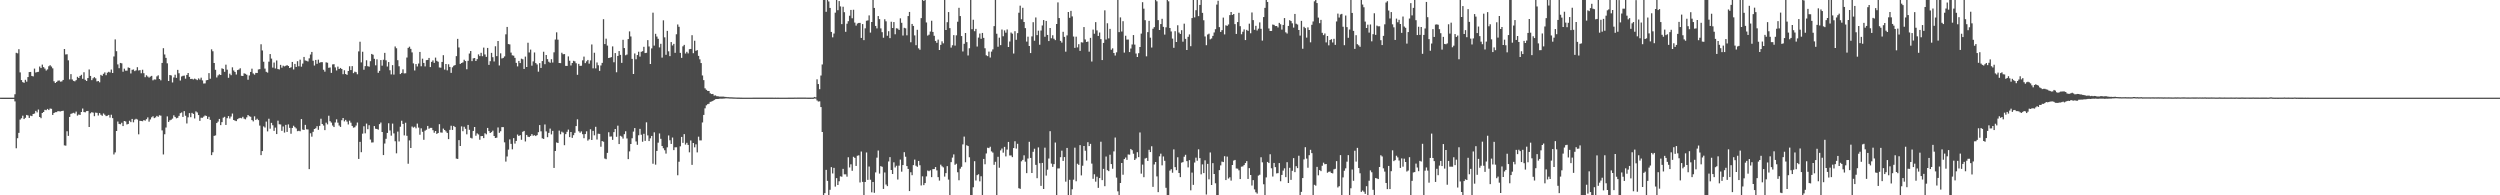 <?xml version="1.0" encoding="UTF-8"?>
<svg xmlns="http://www.w3.org/2000/svg" width="1920" height="150">
  <path d="M0 74.986h1v1.000H0zM1 75.017h1v1.000H1zM2 75.021h1v1.000H2zM3 75.021h1v1.000H3zM4 75.018h1v1.000H4zM5 75.016h1v1.000H5zM6 75.011h1v1.000H6zM7 75.012h1v1.000H7zM8 75.010h1v1.000H8zM9 75.008h1v1.000H9zM10 75.007h1v1.000H10zM11 72.374h1v5.502H11zM12 40.533h1v73.329H12zM13 40.983h1v65.159H13zM14 37.805h1v64.260H14zM15 55.583h1v36.254H15zM16 61.508h1v29.319H16zM17 63.084h1v25.754H17zM18 63.598h1v27.863H18zM19 61.280h1v29.169H19zM20 62.719h1v25.558H20zM21 59.189h1v29.490H21zM22 55.327h1v35.262H22zM23 55.260h1v33.593H23zM24 58.340h1v30.868H24zM25 58.685h1v28.871H25zM26 52.689h1v34.506H26zM27 55.682h1v29.478H27zM28 55.343h1v30.988H28zM29 55.148h1v28.978H29zM30 51.072h1v38.761H30zM31 52.272h1v38.492H31zM32 49.620h1v37.160H32zM33 51.562h1v34.476H33zM34 52.665h1v31.674H34zM35 54.185h1v30.449H35zM36 53.320h1v30.335H36zM37 50.898h1v33.641H37zM38 50.094h1v33.257H38zM39 51.102h1v32.482H39zM40 52.470h1v35.784H40zM41 62.414h1v24.365H41zM42 63.757h1v22.390H42zM43 62.921h1v23.217H43zM44 61.961h1v23.382H44zM45 61.793h1v23.697H45zM46 62.743h1v22.865H46zM47 62.521h1v22.739H47zM48 61.404h1v23.661H48zM49 37.636h1v74.015H49zM50 41.834h1v70.058H50zM51 41.679h1v59.146H51zM52 46.313h1v58.037H52zM53 60.987h1v28.801H53zM54 56.928h1v30.526H54zM55 61.016h1v26.038H55zM56 62.086h1v24.549H56zM57 62.469h1v24.698H57zM58 61.529h1v24.198H58zM59 58.981h1v29.786H59zM60 59.921h1v28.036H60zM61 58.314h1v29.952H61zM62 57.470h1v28.552H62zM63 60.532h1v22.801H63zM64 55.485h1v30.597H64zM65 61.280h1v24.971H65zM66 62.216h1v23.142H66zM67 59.937h1v25.243H67zM68 53.333h1v44.189H68zM69 58.334h1v28.683H69zM70 61.528h1v24.639H70zM71 60.125h1v26.421H71zM72 59.255h1v29.980H72zM73 60.169h1v26.313H73zM74 62.503h1v24.176H74zM75 62.208h1v26.538H75zM76 63.210h1v23.630H76zM77 57.479h1v30.641H77zM78 58.201h1v30.718H78zM79 56.662h1v30.492H79zM80 55.602h1v32.532H80zM81 57.778h1v31.436H81zM82 55.830h1v33.036H82zM83 55.142h1v33.131H83zM84 55.632h1v34.678H84zM85 53.399h1v34.736H85zM86 56.050h1v34.655H86zM87 43.377h1v75.257H87zM88 30.270h1v86.797H88zM89 39.313h1v61.293H89zM90 49.437h1v43.889H90zM91 52.401h1v42.776H91zM92 48.336h1v47.089H92zM93 48.638h1v45.613H93zM94 55.092h1v41.721H94zM95 52.742h1v40.174H95zM96 54.271h1v39.034H96zM97 54.282h1v41.311H97zM98 51.833h1v43.329H98zM99 52.158h1v40.585H99zM100 56.439h1v37.359H100zM101 53.600h1v37.764H101zM102 53.329h1v40.625H102zM103 54.633h1v37.272H103zM104 54.020h1v37.216H104zM105 51.590h1v40.195H105zM106 54.124h1v49.021H106zM107 53.872h1v38.905H107zM108 56.246h1v36.662H108zM109 53.581h1v39.540H109zM110 56.200h1v36.026H110zM111 59.271h1v33.384H111zM112 57.782h1v33.771H112zM113 58.778h1v31.386H113zM114 59.587h1v33.838H114zM115 58.814h1v32.950H115zM116 58.276h1v31.844H116zM117 61.685h1v27.624H117zM118 60.996h1v29.731H118zM119 61.079h1v29.089H119zM120 58.699h1v30.298H120zM121 57.844h1v31.871H121zM122 60.678h1v27.849H122zM123 61.680h1v27.132H123zM124 48.343h1v51.796H124zM125 37.027h1v81.595H125zM126 41.824h1v61.306H126zM127 44.437h1v53.521H127zM128 48.640h1v40.746H128zM129 62.226h1v31.404H129zM130 57.597h1v34.802H130zM131 57.970h1v33.981H131zM132 63.347h1v27.729H132zM133 59.510h1v29.054H133zM134 57.416h1v32.386H134zM135 59.791h1v31.105H135zM136 53.676h1v36.819H136zM137 56.249h1v32.735H137zM138 61.858h1v25.060H138zM139 58.706h1v27.659H139zM140 58.210h1v31.572H140zM141 58.076h1v27.262H141zM142 60.429h1v28.472H142zM143 57.572h1v37.236H143zM144 56.043h1v34.053H144zM145 59.046h1v27.853H145zM146 60.675h1v29.333H146zM147 60.501h1v26.188H147zM148 61.037h1v26.481H148zM149 60.385h1v30.622H149zM150 60.884h1v24.672H150zM151 61.550h1v24.802H151zM152 60.207h1v28.178H152zM153 61.153h1v31.652H153zM154 59.672h1v30.755H154zM155 61.738h1v28.737H155zM156 64.145h1v25.426H156zM157 64.047h1v24.634H157zM158 61.622h1v27.410H158zM159 61.424h1v29.938H159zM160 56.190h1v33.517H160zM161 60.448h1v31.595H161zM162 37.892h1v81.239H162zM163 39.375h1v77.567H163zM164 48.397h1v55.931H164zM165 53.583h1v50.403H165zM166 59.481h1v35.038H166zM167 57.921h1v35.451H167zM168 57.090h1v34.269H168zM169 57.614h1v38.477H169zM170 52.467h1v41.352H170zM171 52.957h1v37.434H171zM172 55.131h1v34.576H172zM173 49.678h1v46.269H173zM174 53.525h1v37.227H174zM175 59.748h1v29.405H175zM176 56.600h1v34.450H176zM177 57.758h1v31.729H177zM178 51.700h1v35.510H178zM179 54.118h1v38.060H179zM180 55.238h1v37.418H180zM181 57.240h1v35.804H181zM182 53.800h1v37.724H182zM183 53.390h1v37.471H183zM184 52.413h1v38.103H184zM185 58.193h1v32.708H185zM186 58.364h1v31.322H186zM187 56.294h1v34.847H187zM188 56.681h1v34.983H188zM189 57.407h1v32.745H189zM190 61.246h1v27.081H190zM191 57.979h1v31.313H191zM192 55.255h1v34.399H192zM193 52.730h1v39.466H193zM194 56.433h1v36.792H194zM195 57.330h1v32.006H195zM196 55.978h1v36.110H196zM197 56.068h1v35.140H197zM198 53.324h1v38.924H198zM199 53.087h1v43.387H199zM200 33.977h1v85.140H200zM201 38.761h1v77.271H201zM202 47.431h1v49.660H202zM203 52.693h1v45.266H203zM204 55.141h1v38.260H204zM205 55.762h1v45.168H205zM206 47.365h1v43.827H206zM207 41.523h1v57.312H207zM208 44.987h1v49.360H208zM209 51.900h1v44.288H209zM210 48.041h1v52.480H210zM211 52.602h1v45.404H211zM212 46.420h1v56.529H212zM213 53.027h1v39.650H213zM214 53.372h1v42.066H214zM215 49.828h1v45.762H215zM216 51.946h1v48.549H216zM217 50.434h1v46.677H217zM218 51.009h1v50.831H218zM219 50.527h1v45.371H219zM220 50.024h1v51.289H220zM221 50.709h1v44.827H221zM222 52.201h1v46.019H222zM223 51.645h1v51.069H223zM224 47.553h1v50.707H224zM225 53.348h1v43.199H225zM226 49.094h1v48.584H226zM227 51.407h1v47.279H227zM228 46.993h1v53.789H228zM229 50.910h1v49.548H229zM230 45.813h1v54.991H230zM231 51.180h1v40.257H231zM232 48.846h1v50.694H232zM233 43.727h1v56.106H233zM234 46.452h1v49.455H234zM235 46.698h1v52.609H235zM236 47.199h1v52.205H236zM237 44.785h1v85.126H237zM238 41.868h1v60.459H238zM239 39.890h1v65.076H239zM240 46.667h1v54.575H240zM241 50.354h1v48.707H241zM242 46.017h1v52.488H242zM243 48.974h1v47.963H243zM244 45.836h1v53.844H244zM245 48.185h1v48.487H245zM246 47.713h1v43.469H246zM247 47.764h1v47.445H247zM248 53.560h1v42.873H248zM249 55.026h1v44.924H249zM250 47.890h1v46.304H250zM251 48.155h1v47.381H251zM252 52.053h1v36.823H252zM253 51.809h1v41.287H253zM254 55.948h1v38.185H254zM255 49.442h1v46.970H255zM256 49.312h1v48.288H256zM257 51.758h1v42.273H257zM258 54.124h1v37.534H258zM259 51.166h1v43.052H259zM260 53.016h1v43.378H260zM261 52.162h1v45.321H261zM262 52.992h1v39.374H262zM263 57.002h1v33.633H263zM264 53.977h1v39.245H264zM265 56.807h1v35.230H265zM266 57.512h1v35.884H266zM267 54.535h1v41.073H267zM268 50.875h1v41.782H268zM269 53.829h1v40.397H269zM270 50.793h1v45.931H270zM271 56.185h1v41.875H271zM272 55.066h1v42.670H272zM273 55.469h1v40.924H273zM274 57.060h1v37.028H274zM275 39.498h1v82.584H275zM276 32.055h1v76.896H276zM277 47.940h1v68.962H277zM278 39.732h1v62.902H278zM279 53.535h1v43.437H279zM280 50.784h1v51.614H280zM281 46.276h1v48.670H281zM282 50.819h1v48.418H282zM283 51.181h1v44.998H283zM284 46.993h1v60.173H284zM285 41.419h1v68.059H285zM286 42.061h1v67.283H286zM287 45.142h1v51.682H287zM288 50.181h1v48.700H288zM289 45.545h1v53.523H289zM290 55.923h1v43.658H290zM291 54.441h1v40.869H291zM292 46.114h1v48.002H292zM293 50.448h1v50.935H293zM294 45.864h1v73.222H294zM295 40.610h1v69.620H295zM296 46.338h1v60.278H296zM297 51.113h1v50.976H297zM298 47.670h1v47.014H298zM299 53.981h1v46.237H299zM300 57.138h1v47.042H300zM301 50.033h1v44.873H301zM302 57.280h1v45.162H302zM303 35.684h1v72.784H303zM304 37.092h1v80.678H304zM305 46.214h1v54.850H305zM306 50.871h1v57.791H306zM307 56.896h1v40.414H307zM308 56.025h1v36.679H308zM309 53.234h1v41.925H309zM310 56.393h1v47.582H310zM311 56.279h1v37.970H311zM312 44.196h1v60.115H312zM313 36.747h1v88.984H313zM314 35.854h1v71.949H314zM315 37.548h1v76.091H315zM316 40.243h1v56.911H316zM317 48.681h1v49.322H317zM318 54.121h1v43.198H318zM319 49.209h1v49.367H319zM320 51.033h1v43.903H320zM321 48.787h1v49.214H321zM322 39.888h1v63.611H322zM323 50.868h1v47.693H323zM324 45.063h1v56.162H324zM325 48.351h1v59.039H325zM326 50.994h1v49.342H326zM327 46.166h1v53.461H327zM328 46.006h1v50.707H328zM329 44.495h1v54.388H329zM330 51.522h1v46.693H330zM331 47.489h1v50.729H331zM332 46.396h1v53.605H332zM333 48.276h1v53.641H333zM334 44.258h1v56.358H334zM335 46.696h1v56.163H335zM336 47.398h1v54.743H336zM337 51.803h1v43.569H337zM338 51.975h1v49.748H338zM339 47.571h1v54.301H339zM340 42.397h1v56.376H340zM341 53.446h1v46.370H341zM342 49.142h1v51.794H342zM343 54.006h1v48.066H343zM344 49.341h1v57.501H344zM345 51.405h1v48.317H345zM346 55.951h1v40.604H346zM347 51.711h1v48.095H347zM348 50.485h1v46.219H348zM349 49.952h1v47.629H349zM350 43.126h1v78.694H350zM351 29.867h1v92.176H351zM352 36.457h1v71.150H352zM353 49.120h1v63.012H353zM354 48.363h1v48.725H354zM355 47.906h1v52.880H355zM356 45.888h1v51.440H356zM357 46.908h1v52.027H357zM358 53.201h1v49.945H358zM359 46.680h1v49.289H359zM360 41.092h1v58.613H360zM361 39.189h1v66.643H361zM362 46.946h1v59.417H362zM363 44.794h1v55.760H363zM364 44.527h1v53.004H364zM365 46.853h1v57.389H365zM366 45.398h1v57.075H366zM367 41.795h1v61.455H367zM368 43.104h1v64.191H368zM369 40.576h1v63.994H369zM370 43.154h1v61.316H370zM371 36.558h1v69.544H371zM372 41.831h1v60.505H372zM373 43.658h1v59.531H373zM374 36.832h1v61.399H374zM375 49.793h1v50.845H375zM376 46.996h1v55.143H376zM377 40.588h1v60.893H377zM378 43.949h1v56.419H378zM379 47.187h1v57.255H379zM380 35.535h1v70.438H380zM381 43.113h1v62.605H381zM382 31.487h1v66.392H382zM383 50.272h1v51.744H383zM384 40.972h1v59.842H384zM385 44.905h1v52.727H385zM386 44.444h1v53.176H386zM387 43.333h1v65.954H387zM388 26.392h1v97.739H388zM389 20.676h1v99.509H389zM390 33.863h1v81.018H390zM391 34.103h1v72.937H391zM392 40.373h1v70.093H392zM393 42.517h1v72.152H393zM394 42.772h1v63.309H394zM395 44.462h1v65.813H395zM396 48.270h1v59.957H396zM397 51.015h1v52.297H397zM398 46.814h1v57.643H398zM399 48.426h1v55.340H399zM400 45.034h1v62.324H400zM401 45.529h1v55.679H401zM402 52.934h1v47.611H402zM403 43.474h1v65.168H403zM404 51.480h1v52.138H404zM405 32.834h1v72.180H405zM406 40.271h1v65.004H406zM407 38.098h1v66.302H407zM408 50.440h1v52.551H408zM409 47.149h1v57.089H409zM410 40.273h1v63.585H410zM411 48.425h1v56.074H411zM412 49.510h1v54.252H412zM413 55.025h1v46.481H413zM414 48.506h1v47.533H414zM415 52.170h1v48.686H415zM416 46.913h1v59.348H416zM417 39.717h1v66.968H417zM418 49.303h1v46.271H418zM419 42.225h1v58.711H419zM420 45.404h1v59.943H420zM421 47.390h1v54.666H421zM422 48.222h1v50.559H422zM423 45.456h1v57.777H423zM424 48.013h1v52.495H424zM425 40.192h1v88.803H425zM426 30.381h1v85.602H426zM427 24.811h1v84.594H427zM428 30.474h1v79.347H428zM429 48.374h1v51.929H429zM430 48.495h1v54.597H430zM431 40.482h1v60.651H431zM432 41.676h1v60.161H432zM433 41.538h1v69.980H433zM434 50.595h1v52.408H434zM435 50.644h1v50.558H435zM436 43.298h1v56.219H436zM437 46.642h1v58.700H437zM438 50.286h1v51.115H438zM439 48.374h1v57.490H439zM440 46.714h1v57.130H440zM441 47.087h1v54.892H441zM442 48.581h1v48.218H442zM443 57.442h1v34.221H443zM444 49.061h1v51.769H444zM445 50.565h1v51.367H445zM446 50.477h1v50.432H446zM447 46.349h1v56.735H447zM448 43.465h1v62.682H448zM449 48.489h1v54.493H449zM450 47.109h1v53.769H450zM451 46.015h1v61.992H451zM452 48.916h1v58.098H452zM453 46.407h1v52.892H453zM454 34.143h1v73.379H454zM455 52.470h1v48.040H455zM456 40.479h1v63.481H456zM457 52.508h1v44.893H457zM458 47.975h1v59.176H458zM459 50.146h1v52.537H459zM460 54.422h1v48.413H460zM461 50.282h1v62.425H461zM462 48.297h1v60.042H462zM463 14.748h1v94.102H463zM464 33.859h1v87.907H464zM465 29.707h1v92.557H465zM466 35.008h1v82.380H466zM467 44.542h1v57.023H467zM468 44.283h1v60.636H468zM469 43.873h1v60.957H469zM470 35.646h1v71.792H470zM471 47.820h1v53.636H471zM472 40.761h1v58.333H472zM473 55.522h1v49.548H473zM474 42.978h1v53.556H474zM475 39.199h1v71.448H475zM476 42.160h1v62.144H476zM477 48.273h1v56.639H477zM478 30.555h1v75.914H478zM479 36.928h1v66.121H479zM480 42.467h1v58.331H480zM481 41.870h1v64.473H481zM482 30.026h1v92.166H482zM483 24.117h1v92.173H483zM484 28.026h1v82.563H484zM485 45.218h1v60.974H485zM486 56.847h1v44.208H486zM487 41.041h1v57.290H487zM488 45.537h1v63.105H488zM489 42.283h1v68.908H489zM490 39.713h1v64.193H490zM491 43.489h1v55.477H491zM492 39.794h1v63.697H492zM493 39.312h1v69.545H493zM494 35.968h1v66.797H494zM495 40.741h1v67.462H495zM496 40.529h1v53.411H496zM497 30.809h1v73.192H497zM498 35.704h1v72.651H498zM499 49.134h1v57.105H499zM500 37.149h1v67.254H500zM501 9.730h1v116.039H501zM502 34.998h1v66.611H502zM503 25.964h1v100.475H503zM504 28.041h1v87.873H504zM505 29.795h1v79.749H505zM506 36.426h1v66.064H506zM507 33.635h1v72.959H507zM508 44.222h1v67.898H508zM509 15.616h1v98.274H509zM510 28.667h1v86.728H510zM511 42.110h1v75.880H511zM512 23.703h1v89.425H512zM513 39.444h1v64.594H513zM514 43.119h1v64.582H514zM515 32.310h1v78.242H515zM516 34.926h1v70.699H516zM517 33.668h1v81.614H517zM518 40.567h1v72.568H518zM519 26.318h1v86.803H519zM520 18.796h1v115.795H520zM521 20.570h1v103.639H521zM522 40.612h1v71.748H522zM523 44.447h1v60.741H523zM524 35.566h1v74.161H524zM525 34.446h1v68.547H525zM526 41.100h1v69.929H526zM527 39.759h1v69.895H527zM528 41.005h1v70.288H528zM529 37.768h1v79.229H529zM530 37.582h1v70.305H530zM531 27.012h1v99.623H531zM532 40.840h1v68.963H532zM533 31.272h1v81.891H533zM534 39.012h1v71.825H534zM535 38.506h1v78.529H535zM536 42.931h1v62.037H536zM537 45.559h1v62.287H537zM538 48.435h1v59.386H538zM539 57.961h1v36.068H539zM540 61.523h1v26.728H540zM541 67.833h1v15.369H541zM542 68.953h1v11.945H542zM543 69.801h1v10.215H543zM544 69.883h1v9.776H544zM545 71.664h1v6.589H545zM546 72.238h1v5.716H546zM547 72.130h1v5.402H547zM548 73.446h1v3.385H548zM549 73.277h1v2.921H549zM550 73.868h1v2.141H550zM551 73.939h1v2.075H551zM552 74.181h1v1.623H552zM553 74.191h1v1.611H553zM554 74.194h1v1.645H554zM555 74.211h1v1.509H555zM556 74.331h1v1.327H556zM557 74.468h1v1.067H557zM558 74.574h1v1.000H558zM559 74.621h1v1.000H559zM560 74.703h1v1.000H560zM561 74.717h1v1.000H561zM562 74.776h1v1.000H562zM563 74.810h1v1.000H563zM564 74.841h1v1.000H564zM565 74.891h1v1.000H565zM566 74.914h1v1.000H566zM567 74.930h1v1.000H567zM568 74.968h1v1.000H568zM569 74.981h1v1.000H569zM570 74.984h1v1.000H570zM571 74.986h1v1.000H571zM572 74.991h1v1.000H572zM573 74.988h1v1.000H573zM574 74.992h1v1.000H574zM575 74.988h1v1.000H575zM576 74.985h1v1.000H576zM577 74.986h1v1.000H577zM578 74.982h1v1.000H578zM579 74.982h1v1.000H579zM580 74.975h1v1.000H580zM581 74.975h1v1.000H581zM582 74.974h1v1.000H582zM583 74.975h1v1.000H583zM584 74.974h1v1.000H584zM585 74.975h1v1.000H585zM586 74.976h1v1.000H586zM587 74.974h1v1.000H587zM588 74.979h1v1.000H588zM589 74.975h1v1.000H589zM590 74.978h1v1.000H590zM591 74.977h1v1.000H591zM592 74.980h1v1.000H592zM593 74.983h1v1.000H593zM594 74.984h1v1.000H594zM595 74.983h1v1.000H595zM596 74.985h1v1.000H596zM597 74.982h1v1.000H597zM598 74.987h1v1.000H598zM599 74.990h1v1.000H599zM600 74.991h1v1.000H600zM601 74.994h1v1.000H601zM602 74.991h1v1.000H602zM603 74.990h1v1.000H603zM604 74.985h1v1.000H604zM605 74.977h1v1.000H605zM606 74.969h1v1.000H606zM607 74.972h1v1.000H607zM608 74.970h1v1.000H608zM609 74.965h1v1.000H609zM610 74.926h1v1.000H610zM611 74.933h1v1.000H611zM612 74.919h1v1.000H612zM613 74.922h1v1.000H613zM614 74.909h1v1.000H614zM615 74.932h1v1.000H615zM616 74.931h1v1.000H616zM617 74.926h1v1.000H617zM618 74.930h1v1.000H618zM619 74.949h1v1.000H619zM620 74.963h1v1.000H620zM621 74.963h1v1.000H621zM622 74.961h1v1.000H622zM623 74.953h1v1.000H623zM624 74.958h1v1.000H624zM625 74.469h1v1.207H625zM626 74.738h1v1.000H626zM627 60.935h1v16.238H627zM628 64.566h1v13.430H628zM629 68.500h1v9.349H629zM630 58.021h1v24.191H630zM631 49.502h1v51.898H631zM632 0.009h1v149.982H632zM633 0.009h1v148.295H633zM634 9.065h1v121.410H634zM635 0.009h1v138.900H635zM636 1.113h1v148.877H636zM637 6.081h1v139.682H637zM638 24.544h1v103.833H638zM639 28.663h1v104.572H639zM640 25.751h1v103.159H640zM641 9.749h1v133.562H641zM642 0.009h1v136.774H642zM643 7.815h1v134.266H643zM644 0.841h1v138.387H644zM645 4.890h1v130.535H645zM646 18.543h1v117.211H646zM647 5.149h1v124.550H647zM648 9.346h1v124.546H648zM649 24.438h1v109.460H649zM650 18.229h1v117.442H650zM651 16.280h1v104.521H651zM652 12.095h1v116.522H652zM653 7.606h1v118.622H653zM654 14.026h1v117.155H654zM655 7.463h1v112.980H655zM656 17.376h1v103.845H656zM657 19.669h1v107.754H657zM658 18.076h1v101.551H658zM659 17.595h1v101.713H659zM660 17.574h1v122.537H660zM661 29.156h1v87.231H661zM662 18.492h1v121.195H662zM663 30.832h1v119.159H663zM664 21.775h1v118.013H664zM665 15.920h1v101.166H665zM666 15.669h1v122.469H666zM667 11.843h1v116.038H667zM668 25.059h1v112.952H668zM669 16.885h1v130.843H669zM670 0.009h1v139.764H670zM671 6.097h1v141.990H671zM672 19.934h1v112.477H672zM673 21.833h1v99.246H673zM674 12.341h1v103.250H674zM675 14.674h1v118.649H675zM676 21.830h1v105.747H676zM677 24.712h1v103.393H677zM678 28.966h1v116.127H678zM679 14.777h1v117.687H679zM680 16.360h1v125.351H680zM681 27.432h1v115.531H681zM682 23.958h1v100.043H682zM683 29.272h1v91.396H683zM684 16.701h1v113.860H684zM685 21.517h1v112.116H685zM686 16.923h1v107.736H686zM687 26.295h1v102.331H687zM688 21.705h1v105.599H688zM689 21.942h1v115.956H689zM690 22.982h1v104.245H690zM691 14.078h1v108.494H691zM692 17.507h1v114.358H692zM693 27.304h1v99.454H693zM694 21.337h1v95.545H694zM695 21.749h1v98.606H695zM696 27.129h1v100.404H696zM697 12.351h1v117.398H697zM698 9.148h1v137.582H698zM699 32.463h1v99.817H699zM700 18.397h1v116.145H700zM701 19.916h1v106.915H701zM702 27.206h1v95.360H702zM703 34.701h1v92.571H703zM704 22.895h1v105.191H704zM705 37.140h1v86.452H705zM706 38.193h1v88.724H706zM707 13.910h1v128.519H707zM708 0.009h1v135.427H708zM709 0.730h1v141.433H709zM710 0.009h1v140.606H710zM711 17.239h1v118.225H711zM712 27.321h1v103.635H712zM713 26.607h1v104.892H713zM714 24.214h1v106.555H714zM715 15.908h1v120.129H715zM716 24.505h1v105.368H716zM717 27.508h1v102.325H717zM718 31.427h1v96.897H718zM719 32.876h1v97.979H719zM720 30.397h1v105.620H720zM721 38.418h1v100.307H721zM722 34.445h1v92.042H722zM723 31.721h1v96.041H723zM724 33.303h1v95.261H724zM725 0.009h1v135.605H725zM726 23.060h1v109.921H726zM727 17.074h1v110.534H727zM728 9.266h1v128.677H728zM729 21.602h1v128.389H729zM730 36.539h1v87.985H730zM731 34.743h1v86.282H731zM732 27.002h1v91.558H732zM733 35.004h1v91.584H733zM734 27.112h1v98.637H734zM735 16.710h1v115.574H735zM736 6.016h1v132.408H736zM737 12.357h1v117.197H737zM738 27.707h1v100.399H738zM739 39.532h1v71.371H739zM740 33.625h1v71.270H740zM741 25.356h1v99.279H741zM742 32.372h1v79.217H742zM743 42.584h1v69.592H743zM744 37.062h1v83.698H744zM745 0.009h1v149.982H745zM746 22.440h1v127.551H746zM747 15.143h1v128.653H747zM748 23.957h1v99.847H748zM749 22.165h1v116.471H749zM750 35.762h1v98.757H750zM751 28.872h1v104.948H751zM752 25.754h1v113.529H752zM753 29.796h1v105.564H753zM754 25.277h1v124.714H754zM755 29.060h1v92.989H755zM756 37.044h1v89.105H756zM757 42.503h1v75.339H757zM758 43.111h1v70.363H758zM759 39.632h1v74.135H759zM760 44.189h1v68.521H760zM761 39.608h1v76.648H761zM762 37.932h1v79.271H762zM763 20.074h1v106.515H763zM764 0.009h1v124.234H764zM765 25.924h1v124.067H765zM766 35.895h1v84.509H766zM767 28.910h1v99.903H767zM768 34.645h1v80.858H768zM769 22.662h1v91.404H769zM770 27.871h1v89.390H770zM771 23.329h1v89.458H771zM772 25.107h1v95.010H772zM773 22.615h1v92.296H773zM774 36.104h1v72.878H774zM775 31.884h1v87.506H775zM776 24.992h1v94.423H776zM777 25.842h1v94.851H777zM778 41.116h1v72.602H778zM779 23.955h1v84.549H779zM780 30.548h1v83.557H780zM781 25.421h1v85.023H781zM782 9.791h1v134.749H782zM783 4.330h1v140.723H783zM784 14.789h1v109.132H784zM785 6.008h1v116.778H785zM786 16.897h1v102.412H786zM787 21.617h1v102.539H787zM788 31.934h1v101.013H788zM789 28.163h1v93.591H789zM790 35.337h1v73.549H790zM791 40.739h1v80.571H791zM792 27.955h1v104.893H792zM793 17.055h1v99.507H793zM794 31.300h1v82.926H794zM795 13.415h1v113.219H795zM796 26.962h1v109.905H796zM797 23.557h1v89.656H797zM798 34.367h1v90.979H798zM799 23.445h1v119.278H799zM800 19.537h1v105.574H800zM801 15.418h1v129.715H801zM802 28.212h1v85.180H802zM803 16.092h1v118.756H803zM804 26.823h1v103.466H804zM805 31.530h1v90.220H805zM806 21.510h1v79.249H806zM807 29.390h1v96.258H807zM808 27.077h1v101.101H808zM809 29.746h1v96.284H809zM810 30.846h1v78.599H810zM811 18.449h1v131.542H811zM812 1.854h1v127.535H812zM813 13.877h1v115.466H813zM814 31.406h1v89.318H814zM815 32.743h1v82.985H815zM816 24.409h1v99.165H816zM817 28.308h1v92.318H817zM818 39.661h1v99.851H818zM819 27.190h1v86.405H819zM820 9.210h1v140.781H820zM821 13.648h1v124.446H821zM822 8.328h1v141.663H822zM823 12.607h1v132.747H823zM824 28.031h1v109.970H824zM825 36.751h1v76.662H825zM826 28.141h1v111.064H826zM827 36.383h1v89.369H827zM828 33.925h1v92.673H828zM829 39.043h1v72.396H829zM830 32.450h1v102.238H830zM831 32.659h1v94.635H831zM832 20.787h1v91.337H832zM833 30.287h1v85.475H833zM834 32.235h1v91.034H834zM835 31.922h1v77.295H835zM836 39.679h1v72.526H836zM837 29.091h1v81.387H837zM838 47.257h1v78.405H838zM839 22.747h1v114.576H839zM840 25.924h1v107.909H840zM841 17.008h1v122.524H841zM842 23.333h1v112.404H842zM843 27.598h1v116.677H843zM844 24.988h1v111.785H844zM845 30.071h1v78.805H845zM846 46.151h1v92.172H846zM847 32.962h1v96.752H847zM848 7.940h1v135.036H848zM849 30.356h1v89.853H849zM850 17.887h1v112.840H850zM851 29.473h1v101.965H851zM852 22.183h1v96.672H852zM853 38.180h1v87.804H853zM854 37.111h1v92.456H854zM855 40.689h1v75.577H855zM856 42.628h1v62.977H856zM857 40.210h1v96.181H857zM858 0.009h1v146.945H858zM859 24.679h1v125.312H859zM860 13.350h1v127.181H860zM861 24.236h1v100.926H861zM862 16.262h1v117.937H862zM863 40.385h1v81.765H863zM864 27.456h1v93.525H864zM865 30.434h1v92.319H865zM866 30.351h1v88.275H866zM867 39.968h1v78.825H867zM868 37.259h1v77.147H868zM869 34.158h1v81.217H869zM870 26.954h1v91.104H870zM871 34.239h1v88.636H871zM872 41.109h1v80.584H872zM873 43.784h1v73.104H873zM874 40.850h1v79.831H874zM875 36.109h1v65.609H875zM876 25.783h1v107.614H876zM877 1.700h1v124.727H877zM878 6.676h1v129.401H878zM879 15.493h1v106.255H879zM880 43.269h1v77.966H880zM881 24.690h1v98.902H881zM882 16.013h1v99.018H882zM883 28.917h1v87.874H883zM884 36.525h1v75.831H884zM885 22.050h1v121.447H885zM886 20.860h1v105.453H886zM887 0.009h1v124.407H887zM888 1.030h1v134.440H888zM889 15.484h1v132.069H889zM890 23.020h1v97.057H890zM891 18.461h1v99.568H891zM892 14.447h1v112.553H892zM893 20.627h1v99.541H893zM894 26.564h1v96.907H894zM895 20.995h1v123.227H895zM896 0.009h1v149.982H896zM897 1.042h1v148.948H897zM898 21.514h1v109.512H898zM899 24.140h1v105.808H899zM900 29.628h1v103.010H900zM901 36.695h1v78.034H901zM902 23.961h1v104.387H902zM903 32.265h1v98.433H903zM904 19.385h1v101.406H904zM905 25.000h1v107.848H905zM906 26.081h1v109.969H906zM907 23.174h1v101.759H907zM908 32.024h1v92.472H908zM909 18.201h1v102.185H909zM910 29.862h1v89.046H910zM911 38.383h1v85.392H911zM912 28.267h1v100.283H912zM913 26.394h1v96.608H913zM914 35.469h1v110.731H914zM915 13.861h1v118.688H915zM916 0.009h1v141.950H916zM917 13.362h1v111.442H917zM918 7.847h1v113.232H918zM919 0.009h1v123.435H919zM920 12.406h1v102.296H920zM921 3.794h1v117.647H921zM922 0.009h1v133.887H922zM923 9.901h1v116.364H923zM924 15.578h1v117.349H924zM925 28.030h1v95.085H925zM926 34.720h1v114.676H926zM927 26.541h1v99.304H927zM928 25.838h1v111.864H928zM929 30.211h1v86.885H929zM930 29.528h1v112.562H930zM931 27.532h1v97.768H931zM932 24.930h1v108.694H932zM933 22.426h1v118.310H933zM934 3.536h1v146.455H934zM935 0.564h1v149.427H935zM936 20.813h1v109.856H936zM937 24.522h1v102.498H937zM938 23.150h1v100.979H938zM939 13.531h1v110.959H939zM940 26.410h1v93.547H940zM941 19.447h1v118.866H941zM942 19.857h1v100.430H942zM943 18.802h1v118.325H943zM944 11.621h1v124.517H944zM945 9.230h1v129.487H945zM946 11.490h1v115.246H946zM947 10.749h1v112.574H947zM948 18.556h1v104.257H948zM949 26.054h1v103.304H949zM950 16.945h1v112.598H950zM951 9.814h1v120.995H951zM952 20.131h1v117.376H952zM953 26.334h1v101.645H953zM954 24.375h1v103.426H954zM955 22.602h1v104.178H955zM956 30.794h1v94.427H956zM957 22.948h1v100.813H957zM958 23.691h1v113.727H958zM959 18.200h1v110.932H959zM960 25.572h1v108.852H960zM961 9.579h1v132.924H961zM962 15.455h1v122.873H962zM963 22.876h1v122.591H963zM964 19.838h1v127.825H964zM965 23.420h1v125.254H965zM966 21.992h1v112.870H966zM967 17.197h1v117.008H967zM968 22.117h1v98.656H968zM969 31.190h1v93.459H969zM970 13.124h1v128.401H970zM971 6.037h1v143.954H971zM972 0.009h1v136.248H972zM973 1.488h1v122.879H973zM974 21.846h1v103.394H974zM975 23.831h1v94.633H975zM976 23.772h1v105.447H976zM977 18.854h1v116.715H977zM978 19.081h1v106.045H978zM979 20.031h1v108.336H979zM980 19.959h1v113.223H980zM981 21.103h1v111.864H981zM982 17.570h1v107.682H982zM983 18.655h1v120.563H983zM984 22.731h1v111.621H984zM985 19.126h1v111.908H985zM986 13.885h1v115.398H986zM987 24.832h1v111.189H987zM988 25.759h1v98.787H988zM989 19.912h1v120.649H989zM990 15.533h1v113.357H990zM991 16.200h1v121.913H991zM992 17.943h1v113.253H992zM993 21.205h1v100.228H993zM994 10.719h1v121.469H994zM995 18.253h1v109.404H995zM996 18.846h1v110.291H996zM997 23.064h1v96.557H997zM998 27.364h1v122.627H998zM999 16.011h1v131.345H999zM1000 37.427h1v99.320H1000zM1001 20.566h1v101.831H1001zM1002 21.617h1v91.452H1002zM1003 28.897h1v92.934H1003zM1004 21.043h1v107.784H1004zM1005 23.026h1v96.145H1005zM1006 32.512h1v82.519H1006zM1007 19.026h1v98.577H1007zM1008 16.479h1v133.512H1008zM1009 1.007h1v140.913H1009zM1010 0.009h1v142.593H1010zM1011 2.370h1v125.789H1011zM1012 13.499h1v121.165H1012zM1013 17.795h1v112.800H1013zM1014 15.246h1v116.162H1014zM1015 25.201h1v102.105H1015zM1016 26.975h1v97.945H1016zM1017 25.693h1v100.455H1017zM1018 32.555h1v93.385H1018zM1019 27.636h1v105.006H1019zM1020 34.800h1v97.149H1020zM1021 30.722h1v100.994H1021zM1022 30.115h1v102.747H1022zM1023 32.601h1v100.564H1023zM1024 29.781h1v100.270H1024zM1025 34.441h1v95.218H1025zM1026 16.492h1v107.235H1026zM1027 10.422h1v133.562H1027zM1028 13.450h1v129.561H1028zM1029 11.120h1v108.035H1029zM1030 10.675h1v139.316H1030zM1031 20.512h1v115.716H1031zM1032 34.722h1v96.404H1032zM1033 11.937h1v117.339H1033zM1034 20.830h1v103.317H1034zM1035 29.049h1v90.110H1035zM1036 22.681h1v127.310H1036zM1037 0.009h1v144.581H1037zM1038 9.936h1v120.273H1038zM1039 23.707h1v115.142H1039zM1040 37.518h1v78.265H1040zM1041 27.015h1v97.114H1041zM1042 33.949h1v79.599H1042zM1043 34.826h1v94.184H1043zM1044 35.936h1v97.129H1044zM1045 0.009h1v147.341H1045zM1046 3.467h1v142.857H1046zM1047 5.576h1v141.654H1047zM1048 16.587h1v132.293H1048zM1049 21.501h1v121.493H1049zM1050 18.964h1v131.027H1050zM1051 25.061h1v113.719H1051zM1052 18.804h1v112.041H1052zM1053 31.733h1v100.559H1053zM1054 26.255h1v119.514H1054zM1055 10.209h1v139.782H1055zM1056 26.801h1v109.966H1056zM1057 19.645h1v117.419H1057zM1058 20.216h1v117.316H1058zM1059 20.154h1v108.092H1059zM1060 30.866h1v88.372H1060zM1061 34.620h1v85.553H1061zM1062 27.564h1v101.707H1062zM1063 18.670h1v113.140H1063zM1064 1.960h1v138.578H1064zM1065 0.945h1v144.324H1065zM1066 8.081h1v119.365H1066zM1067 14.172h1v131.030H1067zM1068 9.275h1v122.184H1068zM1069 18.684h1v96.790H1069zM1070 20.997h1v102.730H1070zM1071 30.684h1v92.287H1071zM1072 14.284h1v105.342H1072zM1073 17.084h1v103.797H1073zM1074 15.231h1v108.044H1074zM1075 18.437h1v110.512H1075zM1076 25.222h1v96.419H1076zM1077 12.693h1v115.291H1077zM1078 20.371h1v101.497H1078zM1079 21.327h1v103.092H1079zM1080 33.492h1v98.221H1080zM1081 24.642h1v106.328H1081zM1082 14.235h1v106.493H1082zM1083 2.415h1v147.576H1083zM1084 11.826h1v127.089H1084zM1085 6.052h1v126.382H1085zM1086 0.009h1v132.132H1086zM1087 15.535h1v110.102H1087zM1088 26.926h1v101.721H1088zM1089 20.550h1v110.935H1089zM1090 26.777h1v96.754H1090zM1091 20.715h1v103.348H1091zM1092 41.297h1v69.152H1092zM1093 26.851h1v123.140H1093zM1094 21.857h1v109.197H1094zM1095 1.479h1v127.118H1095zM1096 13.184h1v117.839H1096zM1097 30.051h1v110.228H1097zM1098 38.950h1v82.363H1098zM1099 33.438h1v69.156H1099zM1100 22.395h1v98.940H1100zM1101 28.374h1v95.388H1101zM1102 18.911h1v120.796H1102zM1103 18.673h1v110.975H1103zM1104 19.007h1v115.569H1104zM1105 22.403h1v104.791H1105zM1106 25.473h1v98.122H1106zM1107 38.097h1v89.441H1107zM1108 28.336h1v82.320H1108zM1109 33.717h1v95.791H1109zM1110 34.018h1v81.168H1110zM1111 33.324h1v108.576H1111zM1112 18.645h1v104.968H1112zM1113 25.828h1v102.198H1113zM1114 17.433h1v110.563H1114zM1115 36.295h1v91.764H1115zM1116 35.081h1v85.717H1116zM1117 26.179h1v100.645H1117zM1118 28.388h1v94.228H1118zM1119 27.284h1v116.726H1119zM1120 45.501h1v67.603H1120zM1121 0.009h1v139.350H1121zM1122 13.041h1v134.391H1122zM1123 4.643h1v145.348H1123zM1124 26.098h1v112.976H1124zM1125 23.134h1v114.617H1125zM1126 28.545h1v109.682H1126zM1127 7.007h1v114.168H1127zM1128 16.819h1v117.035H1128zM1129 29.624h1v100.071H1129zM1130 34.140h1v115.851H1130zM1131 29.469h1v86.872H1131zM1132 10.819h1v130.250H1132zM1133 12.764h1v99.528H1133zM1134 25.398h1v108.836H1134zM1135 20.354h1v101.653H1135zM1136 27.753h1v101.084H1136zM1137 31.981h1v95.289H1137zM1138 33.940h1v74.868H1138zM1139 10.513h1v116.786H1139zM1140 37.976h1v94.018H1140zM1141 31.944h1v92.138H1141zM1142 9.332h1v94.935H1142zM1143 20.184h1v109.367H1143zM1144 18.630h1v122.792H1144zM1145 30.192h1v91.623H1145zM1146 39.993h1v86.336H1146zM1147 36.413h1v72.515H1147zM1148 38.538h1v87.919H1148zM1149 17.081h1v119.751H1149zM1150 28.861h1v106.753H1150zM1151 12.313h1v127.980H1151zM1152 22.288h1v125.940H1152zM1153 20.733h1v107.097H1153zM1154 34.578h1v101.373H1154zM1155 30.479h1v101.206H1155zM1156 34.777h1v95.744H1156zM1157 40.214h1v77.829H1157zM1158 26.956h1v99.036H1158zM1159 0.009h1v140.735H1159zM1160 0.009h1v134.420H1160zM1161 32.756h1v99.078H1161zM1162 19.629h1v104.697H1162zM1163 15.433h1v110.756H1163zM1164 30.674h1v84.440H1164zM1165 27.632h1v90.717H1165zM1166 32.271h1v82.720H1166zM1167 43.780h1v72.277H1167zM1168 39.366h1v85.097H1168zM1169 41.539h1v73.514H1169zM1170 31.369h1v93.947H1170zM1171 33.033h1v97.208H1171zM1172 31.129h1v81.521H1172zM1173 25.273h1v99.352H1173zM1174 14.617h1v102.078H1174zM1175 25.112h1v84.463H1175zM1176 42.326h1v79.269H1176zM1177 27.850h1v107.942H1177zM1178 29.249h1v109.394H1178zM1179 0.009h1v129.168H1179zM1180 4.959h1v113.413H1180zM1181 33.354h1v89.995H1181zM1182 38.576h1v83.474H1182zM1183 38.484h1v76.947H1183zM1184 25.724h1v85.623H1184zM1185 35.653h1v74.569H1185zM1186 20.313h1v120.465H1186zM1187 13.949h1v116.141H1187zM1188 0.009h1v137.841H1188zM1189 4.268h1v131.409H1189zM1190 0.009h1v137.467H1190zM1191 27.218h1v96.104H1191zM1192 32.005h1v82.478H1192zM1193 28.943h1v99.296H1193zM1194 22.345h1v86.041H1194zM1195 26.275h1v88.417H1195zM1196 15.290h1v127.386H1196zM1197 0.009h1v148.331H1197zM1198 11.338h1v124.293H1198zM1199 13.510h1v117.301H1199zM1200 20.735h1v97.254H1200zM1201 9.028h1v104.252H1201zM1202 17.383h1v94.070H1202zM1203 20.894h1v90.302H1203zM1204 17.533h1v103.405H1204zM1205 13.108h1v102.001H1205zM1206 23.146h1v102.152H1206zM1207 5.961h1v115.097H1207zM1208 22.878h1v109.907H1208zM1209 42.140h1v74.421H1209zM1210 16.887h1v96.144H1210zM1211 32.149h1v82.137H1211zM1212 42.630h1v71.498H1212zM1213 33.625h1v78.061H1213zM1214 33.320h1v116.671H1214zM1215 0.009h1v149.982H1215zM1216 0.009h1v149.982H1216zM1217 0.009h1v149.982H1217zM1218 15.847h1v126.010H1218zM1219 7.915h1v140.782H1219zM1220 8.545h1v123.029H1220zM1221 6.268h1v141.226H1221zM1222 2.916h1v147.075H1222zM1223 6.708h1v143.283H1223zM1224 7.057h1v136.717H1224zM1225 14.840h1v135.151H1225zM1226 14.536h1v104.803H1226zM1227 0.009h1v142.690H1227zM1228 25.082h1v115.187H1228zM1229 15.226h1v123.473H1229zM1230 24.302h1v112.213H1230zM1231 14.502h1v131.714H1231zM1232 23.619h1v95.627H1232zM1233 12.046h1v128.683H1233zM1234 7.930h1v138.004H1234zM1235 7.237h1v142.754H1235zM1236 0.009h1v149.982H1236zM1237 10.242h1v120.603H1237zM1238 7.671h1v125.193H1238zM1239 20.459h1v125.584H1239zM1240 25.198h1v93.063H1240zM1241 0.009h1v135.711H1241zM1242 24.390h1v113.178H1242zM1243 0.034h1v149.957H1243zM1244 17.190h1v132.801H1244zM1245 10.394h1v122.044H1245zM1246 6.674h1v129.059H1246zM1247 6.646h1v132.306H1247zM1248 0.009h1v129.254H1248zM1249 12.038h1v121.370H1249zM1250 14.922h1v115.328H1250zM1251 13.909h1v113.539H1251zM1252 22.100h1v114.917H1252zM1253 17.901h1v99.038H1253zM1254 16.877h1v130.023H1254zM1255 24.368h1v90.517H1255zM1256 0.093h1v125.349H1256zM1257 27.901h1v119.367H1257zM1258 15.005h1v104.247H1258zM1259 29.372h1v93.981H1259zM1260 17.329h1v104.440H1260zM1261 33.933h1v109.664H1261zM1262 0.009h1v132.756H1262zM1263 29.950h1v101.907H1263zM1264 29.453h1v120.537H1264zM1265 13.470h1v125.431H1265zM1266 25.655h1v103.043H1266zM1267 31.776h1v95.347H1267zM1268 10.192h1v107.265H1268zM1269 24.047h1v94.531H1269zM1270 33.192h1v84.242H1270zM1271 6.930h1v136.327H1271zM1272 0.009h1v149.982H1272zM1273 7.748h1v124.493H1273zM1274 6.956h1v137.928H1274zM1275 16.936h1v104.850H1275zM1276 26.722h1v99.921H1276zM1277 28.206h1v103.469H1277zM1278 22.738h1v96.992H1278zM1279 26.987h1v94.314H1279zM1280 26.301h1v98.033H1280zM1281 34.461h1v92.083H1281zM1282 24.672h1v105.156H1282zM1283 22.910h1v94.094H1283zM1284 37.611h1v85.158H1284zM1285 33.225h1v79.829H1285zM1286 35.990h1v82.154H1286zM1287 34.509h1v77.656H1287zM1288 25.986h1v91.769H1288zM1289 16.811h1v104.721H1289zM1290 20.786h1v117.741H1290zM1291 11.239h1v113.995H1291zM1292 27.090h1v102.173H1292zM1293 30.273h1v97.830H1293zM1294 31.303h1v86.432H1294zM1295 14.363h1v112.381H1295zM1296 20.142h1v112.140H1296zM1297 22.416h1v93.682H1297zM1298 9.376h1v115.305H1298zM1299 14.347h1v121.681H1299zM1300 16.956h1v116.896H1300zM1301 22.040h1v100.681H1301zM1302 21.812h1v108.224H1302zM1303 15.385h1v98.761H1303zM1304 30.894h1v80.866H1304zM1305 29.005h1v88.115H1305zM1306 17.528h1v108.683H1306zM1307 31.966h1v88.975H1307zM1308 32.122h1v87.446H1308zM1309 0.009h1v149.982H1309zM1310 0.009h1v149.982H1310zM1311 0.009h1v149.982H1311zM1312 15.110h1v118.210H1312zM1313 19.920h1v119.356H1313zM1314 10.545h1v110.581H1314zM1315 20.223h1v113.470H1315zM1316 24.351h1v111.707H1316zM1317 29.828h1v98.564H1317zM1318 41.438h1v86.249H1318zM1319 31.513h1v88.528H1319zM1320 34.429h1v106.346H1320zM1321 37.020h1v94.707H1321zM1322 40.048h1v98.853H1322zM1323 35.037h1v100.786H1323zM1324 39.989h1v90.748H1324zM1325 30.011h1v98.879H1325zM1326 33.396h1v104.763H1326zM1327 7.270h1v107.429H1327zM1328 8.320h1v127.687H1328zM1329 3.740h1v123.135H1329zM1330 0.009h1v147.564H1330zM1331 13.289h1v107.426H1331zM1332 35.033h1v88.010H1332zM1333 38.065h1v94.030H1333zM1334 35.668h1v83.957H1334zM1335 35.233h1v103.075H1335zM1336 0.009h1v115.672H1336zM1337 20.725h1v129.266H1337zM1338 0.009h1v143.181H1338zM1339 9.832h1v127.122H1339zM1340 19.879h1v105.063H1340zM1341 24.212h1v99.315H1341zM1342 26.812h1v106.563H1342zM1343 4.438h1v117.720H1343zM1344 18.077h1v109.050H1344zM1345 33.594h1v90.960H1345zM1346 10.875h1v130.421H1346zM1347 5.898h1v140.049H1347zM1348 9.318h1v140.673H1348zM1349 21.782h1v115.041H1349zM1350 32.027h1v92.106H1350zM1351 39.932h1v82.938H1351zM1352 37.699h1v81.979H1352zM1353 31.882h1v108.157H1353zM1354 35.334h1v94.524H1354zM1355 26.762h1v123.229H1355zM1356 28.222h1v109.486H1356zM1357 17.019h1v107.751H1357zM1358 23.995h1v108.509H1358zM1359 28.252h1v91.806H1359zM1360 32.356h1v96.001H1360zM1361 32.337h1v97.870H1361zM1362 34.354h1v81.857H1362zM1363 28.244h1v94.604H1363zM1364 22.062h1v104.079H1364zM1365 16.229h1v121.145H1365zM1366 21.796h1v113.503H1366zM1367 9.672h1v138.312H1367zM1368 33.685h1v114.649H1368zM1369 33.350h1v87.341H1369zM1370 29.246h1v87.306H1370zM1371 0.009h1v124.023H1371zM1372 16.569h1v128.565H1372zM1373 25.027h1v109.538H1373zM1374 30.157h1v83.211H1374zM1375 29.130h1v101.625H1375zM1376 19.207h1v114.492H1376zM1377 23.214h1v107.148H1377zM1378 24.965h1v92.138H1378zM1379 31.961h1v97.974H1379zM1380 29.505h1v95.726H1380zM1381 14.645h1v111.455H1381zM1382 22.778h1v91.260H1382zM1383 28.175h1v103.969H1383zM1384 0.009h1v149.982H1384zM1385 0.360h1v148.150H1385zM1386 25.147h1v120.623H1386zM1387 14.251h1v109.606H1387zM1388 6.835h1v125.128H1388zM1389 10.915h1v129.676H1389zM1390 10.945h1v129.927H1390zM1391 16.001h1v118.361H1391zM1392 25.131h1v100.078H1392zM1393 31.776h1v101.365H1393zM1394 35.923h1v87.015H1394zM1395 19.118h1v95.135H1395zM1396 6.396h1v132.810H1396zM1397 19.579h1v97.825H1397zM1398 7.285h1v142.706H1398zM1399 8.495h1v112.626H1399zM1400 20.232h1v119.717H1400zM1401 20.850h1v86.523H1401zM1402 15.458h1v113.579H1402zM1403 13.841h1v118.204H1403zM1404 0.009h1v136.324H1404zM1405 18.083h1v110.661H1405zM1406 0.009h1v136.024H1406zM1407 11.807h1v114.632H1407zM1408 15.542h1v113.824H1408zM1409 36.883h1v89.150H1409zM1410 13.437h1v110.102H1410zM1411 11.689h1v108.050H1411zM1412 10.520h1v116.964H1412zM1413 15.492h1v109.554H1413zM1414 17.426h1v108.486H1414zM1415 0.009h1v130.023H1415zM1416 5.307h1v127.217H1416zM1417 18.828h1v108.161H1417zM1418 40.423h1v82.518H1418zM1419 15.372h1v107.523H1419zM1420 7.656h1v122.987H1420zM1421 31.305h1v79.803H1421zM1422 0.009h1v149.982H1422zM1423 12.740h1v124.590H1423zM1424 4.539h1v136.813H1424zM1425 24.765h1v109.425H1425zM1426 43.537h1v85.648H1426zM1427 19.958h1v98.112H1427zM1428 33.144h1v83.380H1428zM1429 28.309h1v95.934H1429zM1430 33.611h1v77.276H1430zM1431 17.548h1v92.901H1431zM1432 21.273h1v93.404H1432zM1433 19.892h1v117.499H1433zM1434 5.512h1v111.921H1434zM1435 3.865h1v121.964H1435zM1436 21.709h1v105.317H1436zM1437 25.318h1v98.584H1437zM1438 13.738h1v99.675H1438zM1439 14.228h1v107.485H1439zM1440 6.252h1v126.255H1440zM1441 7.850h1v124.896H1441zM1442 0.009h1v142.781H1442zM1443 20.142h1v111.789H1443zM1444 21.294h1v92.275H1444zM1445 28.049h1v111.036H1445zM1446 19.368h1v109.781H1446zM1447 17.653h1v116.014H1447zM1448 23.571h1v108.692H1448zM1449 24.601h1v98.347H1449zM1450 13.302h1v121.286H1450zM1451 9.197h1v118.542H1451zM1452 13.320h1v127.569H1452zM1453 18.376h1v114.661H1453zM1454 19.736h1v106.824H1454zM1455 22.207h1v97.030H1455zM1456 38.657h1v93.460H1456zM1457 21.990h1v111.005H1457zM1458 26.548h1v93.472H1458zM1459 0.009h1v149.982H1459zM1460 2.812h1v140.240H1460zM1461 3.949h1v132.797H1461zM1462 20.532h1v118.976H1462zM1463 13.424h1v99.244H1463zM1464 0.009h1v143.766H1464zM1465 11.574h1v117.991H1465zM1466 24.938h1v104.731H1466zM1467 35.067h1v89.353H1467zM1468 25.381h1v89.479H1468zM1469 31.132h1v97.174H1469zM1470 9.316h1v116.374H1470zM1471 21.325h1v117.454H1471zM1472 27.916h1v101.456H1472zM1473 40.549h1v91.218H1473zM1474 22.997h1v94.264H1474zM1475 28.596h1v106.636H1475zM1476 19.228h1v118.666H1476zM1477 23.688h1v109.836H1477zM1478 5.358h1v144.632H1478zM1479 0.009h1v141.052H1479zM1480 0.009h1v129.015H1480zM1481 0.009h1v121.304H1481zM1482 8.043h1v121.803H1482zM1483 32.787h1v95.489H1483zM1484 6.541h1v104.728H1484zM1485 19.824h1v96.662H1485zM1486 13.480h1v118.168H1486zM1487 0.009h1v142.472H1487zM1488 31.173h1v105.458H1488zM1489 0.009h1v127.872H1489zM1490 0.009h1v145.587H1490zM1491 17.526h1v97.210H1491zM1492 18.466h1v104.224H1492zM1493 9.772h1v108.197H1493zM1494 6.540h1v122.999H1494zM1495 1.928h1v118.117H1495zM1496 7.435h1v107.842H1496zM1497 0.009h1v149.982H1497zM1498 0.009h1v149.982H1498zM1499 17.398h1v118.249H1499zM1500 6.592h1v116.799H1500zM1501 0.009h1v138.542H1501zM1502 9.808h1v121.774H1502zM1503 18.627h1v104.935H1503zM1504 13.196h1v116.192H1504zM1505 38.325h1v79.627H1505zM1506 25.925h1v103.769H1506zM1507 28.463h1v97.437H1507zM1508 0.009h1v124.287H1508zM1509 14.744h1v116.787H1509zM1510 18.596h1v104.826H1510zM1511 23.195h1v98.787H1511zM1512 20.948h1v100.977H1512zM1513 9.036h1v116.227H1513zM1514 17.940h1v116.024H1514zM1515 30.586h1v93.415H1515zM1516 35.113h1v73.426H1516zM1517 33.853h1v74.644H1517zM1518 40.752h1v66.668H1518zM1519 48.248h1v50.262H1519zM1520 40.102h1v65.670H1520zM1521 48.851h1v49.486H1521zM1522 49.826h1v49.178H1522zM1523 50.305h1v57.981H1523zM1524 49.314h1v59.544H1524zM1525 48.397h1v57.663H1525zM1526 50.040h1v50.527H1526zM1527 48.254h1v48.019H1527zM1528 45.627h1v53.037H1528zM1529 50.842h1v47.772H1529zM1530 51.804h1v44.945H1530zM1531 49.733h1v50.174H1531zM1532 56.359h1v38.681H1532zM1533 57.257h1v39.066H1533zM1534 55.780h1v35.287H1534zM1535 59.728h1v29.571H1535zM1536 56.147h1v34.349H1536zM1537 55.545h1v34.295H1537zM1538 57.032h1v34.621H1538zM1539 57.190h1v29.337H1539zM1540 60.502h1v27.547H1540zM1541 59.891h1v26.055H1541zM1542 58.517h1v28.714H1542zM1543 60.147h1v24.771H1543zM1544 62.721h1v20.748H1544zM1545 60.531h1v25.365H1545zM1546 61.570h1v23.059H1546zM1547 62.276h1v22.141H1547zM1548 63.894h1v21.475H1548zM1549 62.231h1v23.134H1549zM1550 61.107h1v24.435H1550zM1551 58.597h1v27.664H1551zM1552 60.993h1v25.749H1552zM1553 60.012h1v25.973H1553zM1554 63.104h1v22.140H1554zM1555 64.315h1v21.227H1555zM1556 63.169h1v23.673H1556zM1557 62.771h1v23.004H1557zM1558 63.218h1v20.227H1558zM1559 64.050h1v19.650H1559zM1560 65.541h1v17.652H1560zM1561 67.049h1v16.106H1561zM1562 65.283h1v18.146H1562zM1563 64.731h1v17.677H1563zM1564 65.265h1v16.310H1564zM1565 65.743h1v16.374H1565zM1566 67.140h1v13.473H1566zM1567 67.703h1v12.948H1567zM1568 68.436h1v11.276H1568zM1569 68.203h1v11.556H1569zM1570 68.184h1v10.951H1570zM1571 68.600h1v9.745H1571zM1572 68.878h1v9.724H1572zM1573 69.506h1v8.867H1573zM1574 69.824h1v8.192H1574zM1575 70.275h1v7.648H1575zM1576 70.205h1v7.652H1576zM1577 69.072h1v9.161H1577zM1578 69.562h1v9.390H1578zM1579 70.852h1v8.152H1579zM1580 71.240h1v7.803H1580zM1581 70.918h1v7.854H1581zM1582 70.354h1v8.382H1582zM1583 70.310h1v8.141H1583zM1584 70.181h1v7.881H1584zM1585 70.257h1v8.362H1585zM1586 70.646h1v7.445H1586zM1587 71.773h1v5.852H1587zM1588 72.058h1v5.376H1588zM1589 72.023h1v5.553H1589zM1590 71.585h1v5.217H1590zM1591 71.232h1v5.902H1591zM1592 71.803h1v5.492H1592zM1593 72.469h1v4.599H1593zM1594 72.342h1v5.044H1594zM1595 72.152h1v5.216H1595zM1596 72.180h1v4.402H1596zM1597 72.478h1v4.061H1597zM1598 72.567h1v3.903H1598zM1599 72.864h1v3.627H1599zM1600 72.993h1v3.289H1600zM1601 73.251h1v3.052H1601zM1602 73.525h1v2.660H1602zM1603 73.433h1v2.537H1603zM1604 73.400h1v2.553H1604zM1605 73.829h1v2.178H1605zM1606 73.639h1v2.223H1606zM1607 73.859h1v1.931H1607zM1608 73.683h1v2.159H1608zM1609 73.764h1v1.945H1609zM1610 74.064h1v1.822H1610zM1611 74.073h1v1.815H1611zM1612 74.110h1v1.686H1612zM1613 73.786h1v2.007H1613zM1614 73.887h1v1.896H1614zM1615 74.032h1v1.761H1615zM1616 73.919h1v1.989H1616zM1617 73.885h1v1.903H1617zM1618 74.134h1v1.707H1618zM1619 74.250h1v1.544H1619zM1620 74.406h1v1.341H1620zM1621 74.327h1v1.394H1621zM1622 74.441h1v1.150H1622zM1623 74.396h1v1.162H1623zM1624 74.290h1v1.190H1624zM1625 74.478h1v1.000H1625zM1626 74.527h1v1.000H1626zM1627 74.609h1v1.000H1627zM1628 74.614h1v1.000H1628zM1629 74.685h1v1.000H1629zM1630 74.628h1v1.000H1630zM1631 74.630h1v1.000H1631zM1632 74.614h1v1.000H1632zM1633 74.686h1v1.000H1633zM1634 74.651h1v1.000H1634zM1635 74.683h1v1.000H1635zM1636 74.716h1v1.000H1636zM1637 74.685h1v1.000H1637zM1638 74.505h1v1.000H1638zM1639 74.510h1v1.000H1639zM1640 74.686h1v1.000H1640zM1641 74.612h1v1.000H1641zM1642 74.702h1v1.000H1642zM1643 74.675h1v1.000H1643zM1644 74.599h1v1.000H1644zM1645 74.761h1v1.000H1645zM1646 74.750h1v1.000H1646zM1647 74.727h1v1.000H1647zM1648 74.748h1v1.000H1648zM1649 74.727h1v1.000H1649zM1650 74.740h1v1.000H1650zM1651 74.770h1v1.000H1651zM1652 74.743h1v1.000H1652zM1653 74.716h1v1.000H1653zM1654 74.768h1v1.000H1654zM1655 74.726h1v1.000H1655zM1656 74.760h1v1.000H1656zM1657 74.714h1v1.000H1657zM1658 74.752h1v1.000H1658zM1659 74.733h1v1.000H1659zM1660 74.752h1v1.000H1660zM1661 74.819h1v1.000H1661zM1662 74.757h1v1.000H1662zM1663 74.791h1v1.000H1663zM1664 74.801h1v1.000H1664zM1665 74.765h1v1.000H1665zM1666 74.780h1v1.000H1666zM1667 74.808h1v1.000H1667zM1668 74.839h1v1.000H1668zM1669 74.845h1v1.000H1669zM1670 74.756h1v1.000H1670zM1671 74.822h1v1.000H1671zM1672 74.769h1v1.000H1672zM1673 74.790h1v1.000H1673zM1674 74.838h1v1.000H1674zM1675 74.782h1v1.000H1675zM1676 74.768h1v1.000H1676zM1677 74.762h1v1.000H1677zM1678 74.799h1v1.000H1678zM1679 74.831h1v1.000H1679zM1680 74.813h1v1.000H1680zM1681 74.837h1v1.000H1681zM1682 74.839h1v1.000H1682zM1683 74.793h1v1.000H1683zM1684 74.820h1v1.000H1684zM1685 74.811h1v1.000H1685zM1686 74.808h1v1.000H1686zM1687 74.795h1v1.000H1687zM1688 74.848h1v1.000H1688zM1689 74.799h1v1.000H1689zM1690 74.847h1v1.000H1690zM1691 74.822h1v1.000H1691zM1692 74.851h1v1.000H1692zM1693 74.770h1v1.000H1693zM1694 74.856h1v1.000H1694zM1695 74.848h1v1.000H1695zM1696 74.861h1v1.000H1696zM1697 74.848h1v1.000H1697zM1698 74.805h1v1.000H1698zM1699 74.846h1v1.000H1699zM1700 74.851h1v1.000H1700zM1701 74.888h1v1.000H1701zM1702 74.883h1v1.000H1702zM1703 74.881h1v1.000H1703zM1704 74.815h1v1.000H1704zM1705 74.875h1v1.000H1705zM1706 74.891h1v1.000H1706zM1707 74.889h1v1.000H1707zM1708 74.876h1v1.000H1708zM1709 74.903h1v1.000H1709zM1710 74.882h1v1.000H1710zM1711 74.885h1v1.000H1711zM1712 74.896h1v1.000H1712zM1713 74.875h1v1.000H1713zM1714 74.903h1v1.000H1714zM1715 74.891h1v1.000H1715zM1716 74.908h1v1.000H1716zM1717 74.837h1v1.000H1717zM1718 74.881h1v1.000H1718zM1719 74.918h1v1.000H1719zM1720 74.918h1v1.000H1720zM1721 74.872h1v1.000H1721zM1722 74.858h1v1.000H1722zM1723 74.908h1v1.000H1723zM1724 74.923h1v1.000H1724zM1725 74.896h1v1.000H1725zM1726 74.883h1v1.000H1726zM1727 74.912h1v1.000H1727zM1728 74.908h1v1.000H1728zM1729 74.910h1v1.000H1729zM1730 74.857h1v1.000H1730zM1731 74.923h1v1.000H1731zM1732 74.912h1v1.000H1732zM1733 74.913h1v1.000H1733zM1734 74.918h1v1.000H1734zM1735 74.942h1v1.000H1735zM1736 74.916h1v1.000H1736zM1737 74.909h1v1.000H1737zM1738 74.924h1v1.000H1738zM1739 74.929h1v1.000H1739zM1740 74.926h1v1.000H1740zM1741 74.937h1v1.000H1741zM1742 74.942h1v1.000H1742zM1743 74.771h1v1.000H1743zM1744 74.763h1v1.000H1744zM1745 74.922h1v1.000H1745zM1746 74.954h1v1.000H1746zM1747 74.956h1v1.000H1747zM1748 74.952h1v1.000H1748zM1749 74.960h1v1.000H1749zM1750 74.953h1v1.000H1750zM1751 74.936h1v1.000H1751zM1752 74.939h1v1.000H1752zM1753 74.949h1v1.000H1753zM1754 74.870h1v1.000H1754zM1755 74.952h1v1.000H1755zM1756 74.940h1v1.000H1756zM1757 74.917h1v1.000H1757zM1758 74.936h1v1.000H1758zM1759 74.950h1v1.000H1759zM1760 74.960h1v1.000H1760zM1761 74.955h1v1.000H1761zM1762 74.830h1v1.000H1762zM1763 74.957h1v1.000H1763zM1764 74.954h1v1.000H1764zM1765 74.976h1v1.000H1765zM1766 74.974h1v1.000H1766zM1767 74.982h1v1.000H1767zM1768 74.973h1v1.000H1768zM1769 74.984h1v1.000H1769zM1770 74.981h1v1.000H1770zM1771 74.984h1v1.000H1771zM1772 74.982h1v1.000H1772zM1773 74.987h1v1.000H1773zM1774 74.984h1v1.000H1774zM1775 74.991h1v1.000H1775zM1776 74.989h1v1.000H1776zM1777 74.992h1v1.000H1777zM1778 74.991h1v1.000H1778zM1779 74.989h1v1.000H1779zM1780 74.992h1v1.000H1780zM1781 74.994h1v1.000H1781zM1782 74.994h1v1.000H1782zM1783 74.995h1v1.000H1783zM1784 74.994h1v1.000H1784zM1785 74.996h1v1.000H1785zM1786 74.996h1v1.000H1786zM1787 74.997h1v1.000H1787zM1788 74.997h1v1.000H1788zM1789 74.997h1v1.000H1789zM1790 74.997h1v1.000H1790zM1791 74.998h1v1.000H1791zM1792 74.998h1v1.000H1792zM1793 74.998h1v1.000H1793zM1794 74.998h1v1.000H1794zM1795 74.998h1v1.000H1795zM1796 74.998h1v1.000H1796zM1797 74.998h1v1.000H1797zM1798 74.998h1v1.000H1798zM1799 74.998h1v1.000H1799zM1800 74.998h1v1.000H1800zM1801 74.999h1v1.000H1801zM1802 74.998h1v1.000H1802zM1803 74.999h1v1.000H1803zM1804 74.999h1v1.000H1804zM1805 74.999h1v1.000H1805zM1806 74.999h1v1.000H1806zM1807 74.999h1v1.000H1807zM1808 74.999h1v1.000H1808zM1809 74.999h1v1.000H1809zM1810 74.999h1v1.000H1810zM1811 74.999h1v1.000H1811zM1812 74.999h1v1.000H1812zM1813 74.999h1v1.000H1813zM1814 74.999h1v1.000H1814zM1815 74.999h1v1.000H1815zM1816 74.999h1v1.000H1816zM1817 74.999h1v1.000H1817zM1818 74.999h1v1.000H1818zM1819 74.999h1v1.000H1819zM1820 74.999h1v1.000H1820zM1821 74.999h1v1.000H1821zM1822 74.999h1v1.000H1822zM1823 74.999h1v1.000H1823zM1824 74.999h1v1.000H1824zM1825 75.000h1v1.000H1825zM1826 75.000h1v1.000H1826zM1827 75.000h1v1.000H1827zM1828 75.000h1v1.000H1828zM1829 75.000h1v1.000H1829zM1830 75.000h1v1.000H1830zM1831 75.000h1v1.000H1831zM1832 75.000h1v1.000H1832zM1833 75.000h1v1.000H1833zM1834 75.000h1v1.000H1834zM1835 75.000h1v1.000H1835zM1836 75.000h1v1.000H1836zM1837 75.000h1v1.000H1837zM1838 75.000h1v1.000H1838zM1839 75.000h1v1.000H1839zM1840 75.000h1v1.000H1840zM1841 75.000h1v1.000H1841zM1842 75.000h1v1.000H1842zM1843 75.000h1v1.000H1843zM1844 75.000h1v1.000H1844zM1845 75.000h1v1.000H1845zM1846 75.000h1v1.000H1846zM1847 75.000h1v1.000H1847zM1848 75.000h1v1.000H1848zM1849 75.000h1v1.000H1849zM1850 75.000h1v1.000H1850zM1851 75.000h1v1.000H1851zM1852 75.000h1v1.000H1852zM1853 75.000h1v1.000H1853zM1854 75.000h1v1.000H1854zM1855 75.000h1v1.000H1855zM1856 75.000h1v1.000H1856zM1857 75.000h1v1.000H1857zM1858 75.000h1v1.000H1858zM1859 75.000h1v1.000H1859zM1860 75.000h1v1.000H1860zM1861 75.000h1v1.000H1861zM1862 75.000h1v1.000H1862zM1863 75.000h1v1.000H1863zM1864 75.000h1v1.000H1864zM1865 75.000h1v1.000H1865zM1866 75.000h1v1.000H1866zM1867 75.000h1v1.000H1867zM1868 75.000h1v1.000H1868zM1869 75.000h1v1.000H1869zM1870 74.996h1v1.000H1870zM1871 74.994h1v1.000H1871zM1872 74.994h1v1.000H1872zM1873 74.995h1v1.000H1873zM1874 74.993h1v1.000H1874zM1875 74.995h1v1.000H1875zM1876 74.995h1v1.000H1876zM1877 74.996h1v1.000H1877zM1878 74.995h1v1.000H1878zM1879 74.997h1v1.000H1879zM1880 74.997h1v1.000H1880zM1881 74.997h1v1.000H1881zM1882 74.998h1v1.000H1882zM1883 74.998h1v1.000H1883zM1884 74.998h1v1.000H1884zM1885 74.998h1v1.000H1885zM1886 74.998h1v1.000H1886zM1887 74.998h1v1.000H1887zM1888 74.999h1v1.000H1888zM1889 74.999h1v1.000H1889zM1890 74.999h1v1.000H1890zM1891 74.999h1v1.000H1891zM1892 75.000h1v1.000H1892zM1893 74.999h1v1.000H1893zM1894 74.999h1v1.000H1894zM1895 75.000h1v1.000H1895zM1896 75.000h1v1.000H1896zM1897 75.000h1v1.000H1897zM1898 75.000h1v1.000H1898zM1899 75.000h1v1.000H1899zM1900 75.000h1v1.000H1900zM1901 75.000h1v1.000H1901zM1902 75.000h1v1.000H1902zM1903 75.000h1v1.000H1903zM1904 75.000h1v1.000H1904zM1905 75.000h1v1.000H1905zM1906 75.000h1v1.000H1906zM1907 75.000h1v1.000H1907zM1908 75.000h1v1.000H1908zM1909 75.000h1v1.000H1909zM1910 75.000h1v1.000H1910zM1911 75.000h1v1.000H1911zM1912 75.000h1v1.000H1912zM1913 75.000h1v1.000H1913zM1914 75.000h1v1.000H1914zM1915 75.000h1v1.000H1915zM1916 75.000h1v1.000H1916zM1917 75.000h1v1.000H1917zM1918 75.000h1v1.000H1918zM1919 75.000h1v1.000H1919z" fill="#4a4a4a"></path>
</svg>
